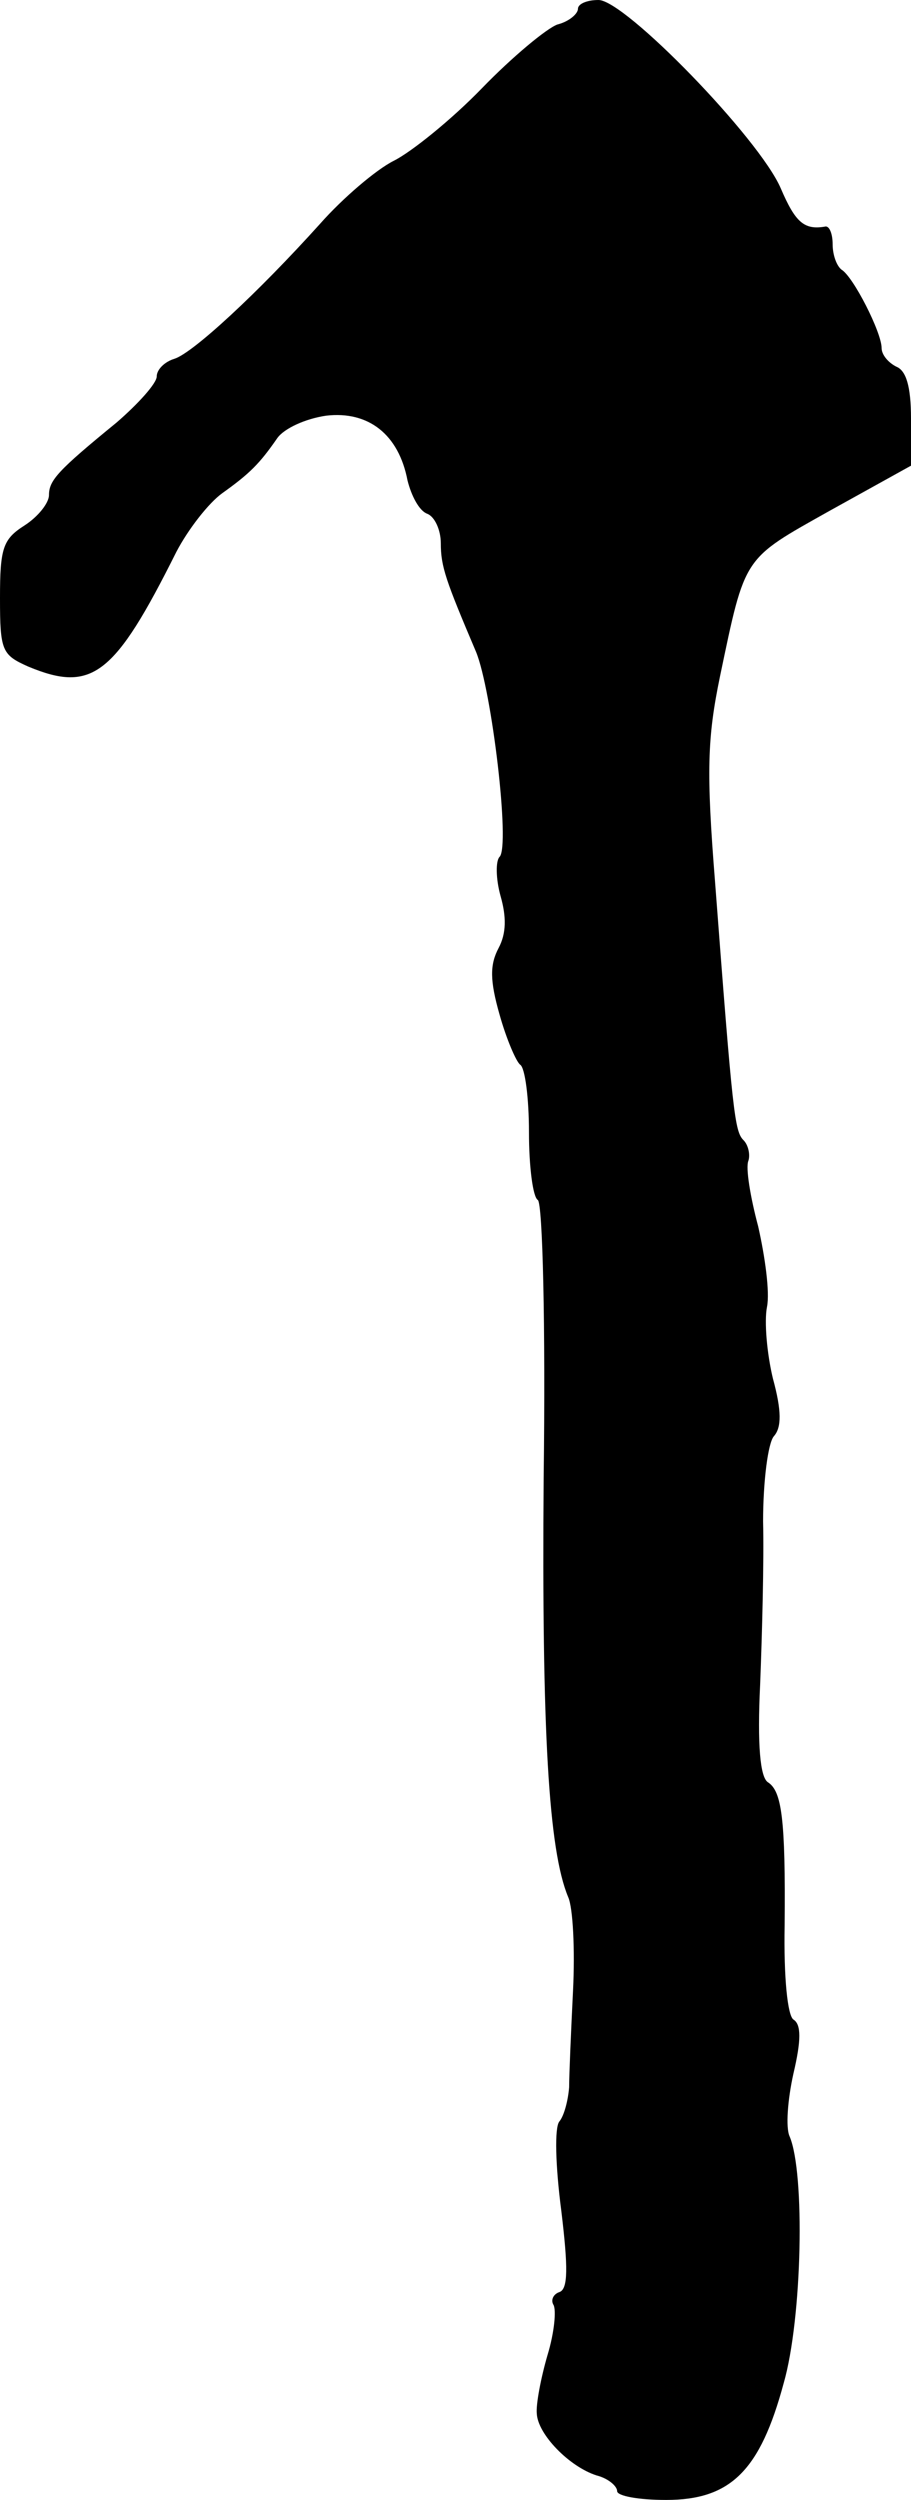 <?xml version="1.0" standalone="no"?>
<!DOCTYPE svg PUBLIC "-//W3C//DTD SVG 20010904//EN"
 "http://www.w3.org/TR/2001/REC-SVG-20010904/DTD/svg10.dtd">
<svg version="1.0" xmlns="http://www.w3.org/2000/svg"
 width="93pt" height="255pt" viewBox="0 0 93 255"
 preserveAspectRatio="xMidYMid meet">
<g transform="translate(0,255) scale(0.1,-0.1)"
fill="#000000" stroke="none">
<path d="M590 2541 c0 -5 -9 -13 -21 -16 -11 -4 -46 -33 -77 -65 -31 -32 -72
-65 -90 -74 -18 -9 -52 -38 -75 -64 -64 -71 -130 -132 -149 -138 -10 -3 -18
-11 -18 -18 0 -7 -19 -28 -41 -47 -60 -49 -69 -59 -69 -74 0 -8 -11 -22 -25
-31 -22 -14 -25 -23 -25 -74 0 -54 2 -58 29 -70 65 -27 88 -9 151 117 12 23
33 50 47 60 28 20 38 30 56 56 7 10 29 20 50 23 43 5 74 -19 83 -66 4 -16 12
-31 20 -34 8 -3 14 -17 14 -30 0 -24 5 -38 36 -111 16 -39 35 -198 24 -209 -4
-4 -4 -22 1 -40 6 -21 6 -38 -2 -53 -9 -17 -9 -33 1 -68 7 -25 17 -48 21 -51
5 -3 9 -34 9 -69 0 -35 4 -66 9 -69 5 -3 8 -129 6 -283 -2 -259 5 -380 25
-428 5 -11 7 -54 5 -95 -2 -41 -4 -86 -4 -99 -1 -13 -5 -29 -10 -35 -5 -6 -4
-45 2 -91 7 -58 7 -80 -2 -83 -6 -2 -9 -8 -6 -13 3 -5 1 -28 -6 -51 -7 -24
-12 -51 -11 -60 1 -21 33 -54 61 -63 12 -3 21 -11 21 -16 0 -5 22 -9 50 -9 66
0 96 30 120 119 19 66 22 215 6 252 -4 9 -2 37 4 64 8 34 8 50 0 55 -6 4 -10
43 -9 96 1 109 -3 137 -17 146 -8 5 -11 38 -8 100 2 51 4 126 3 166 0 41 5 80
11 87 8 9 8 26 -1 59 -6 25 -9 58 -6 73 3 15 -2 51 -9 82 -8 30 -13 60 -10 67
2 6 0 16 -5 21 -9 9 -11 26 -29 263 -9 113 -8 147 5 210 26 124 23 119 112
169 l83 46 0 48 c0 33 -5 49 -15 53 -8 4 -15 12 -15 19 0 16 -29 73 -41 80 -5
4 -9 15 -9 26 0 10 -3 18 -7 18 -22 -4 -31 4 -46 39 -22 51 -159 192 -186 192
-12 0 -21 -4 -21 -9z"/>
</g>
</svg>

